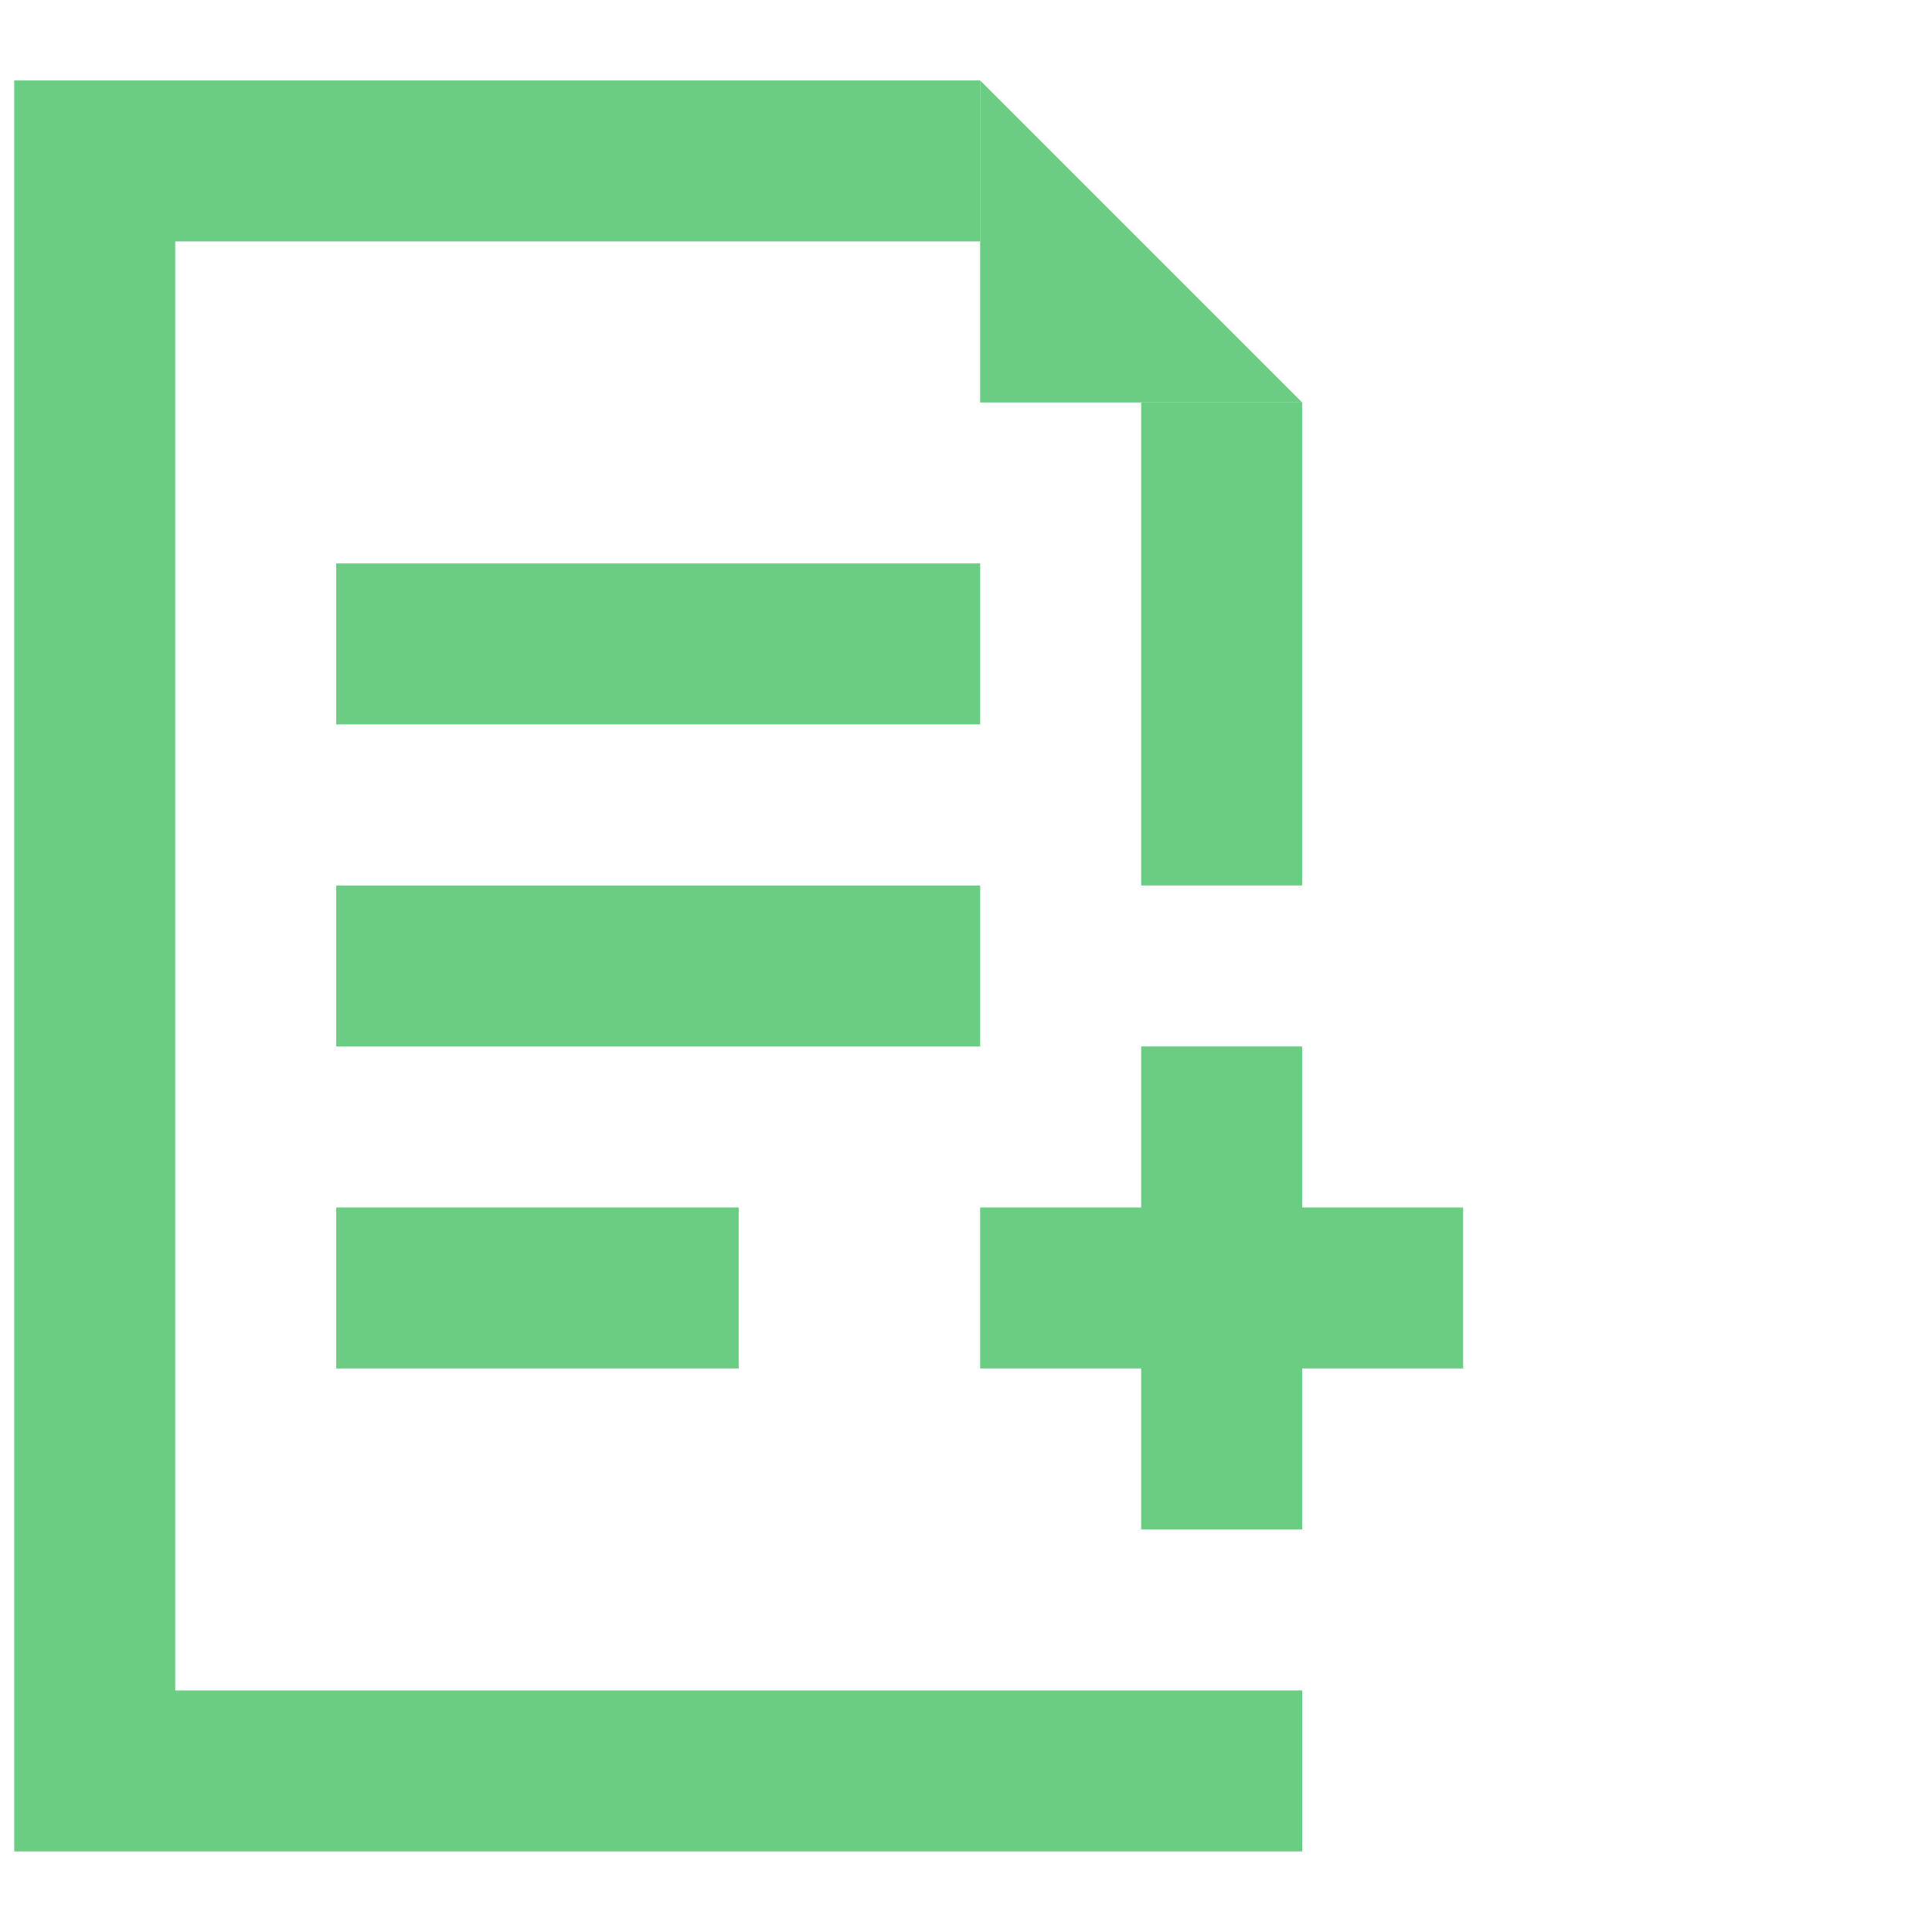 <svg width="40" height="40" viewBox="0 0 40 40" fill="none" xmlns="http://www.w3.org/2000/svg">
<path d="M25.293 8.332V18.332" stroke="#6BCC83" stroke-width="3.333" stroke-miterlimit="10"/>
<path d="M26.961 36.665H1.961V3.332H20.294" stroke="#6BCC83" stroke-width="3.333" stroke-miterlimit="10"/>
<path d="M20.293 26.666H30.293" stroke="#6BCC83" stroke-width="3.333" stroke-miterlimit="10"/>
<path d="M25.293 21.666V31.666" stroke="#6BCC83" stroke-width="3.333" stroke-miterlimit="10"/>
<path d="M6.961 13.332H20.294" stroke="#6BCC83" stroke-width="3.333" stroke-miterlimit="10"/>
<path d="M6.961 20H20.294" stroke="#6BCC83" stroke-width="3.333" stroke-miterlimit="10"/>
<path d="M6.961 26.666H15.294" stroke="#6BCC83" stroke-width="3.333" stroke-miterlimit="10"/>
<path d="M20.293 1.666V8.333H26.96L20.293 1.666Z" fill="#6BCC83"/>
</svg>
